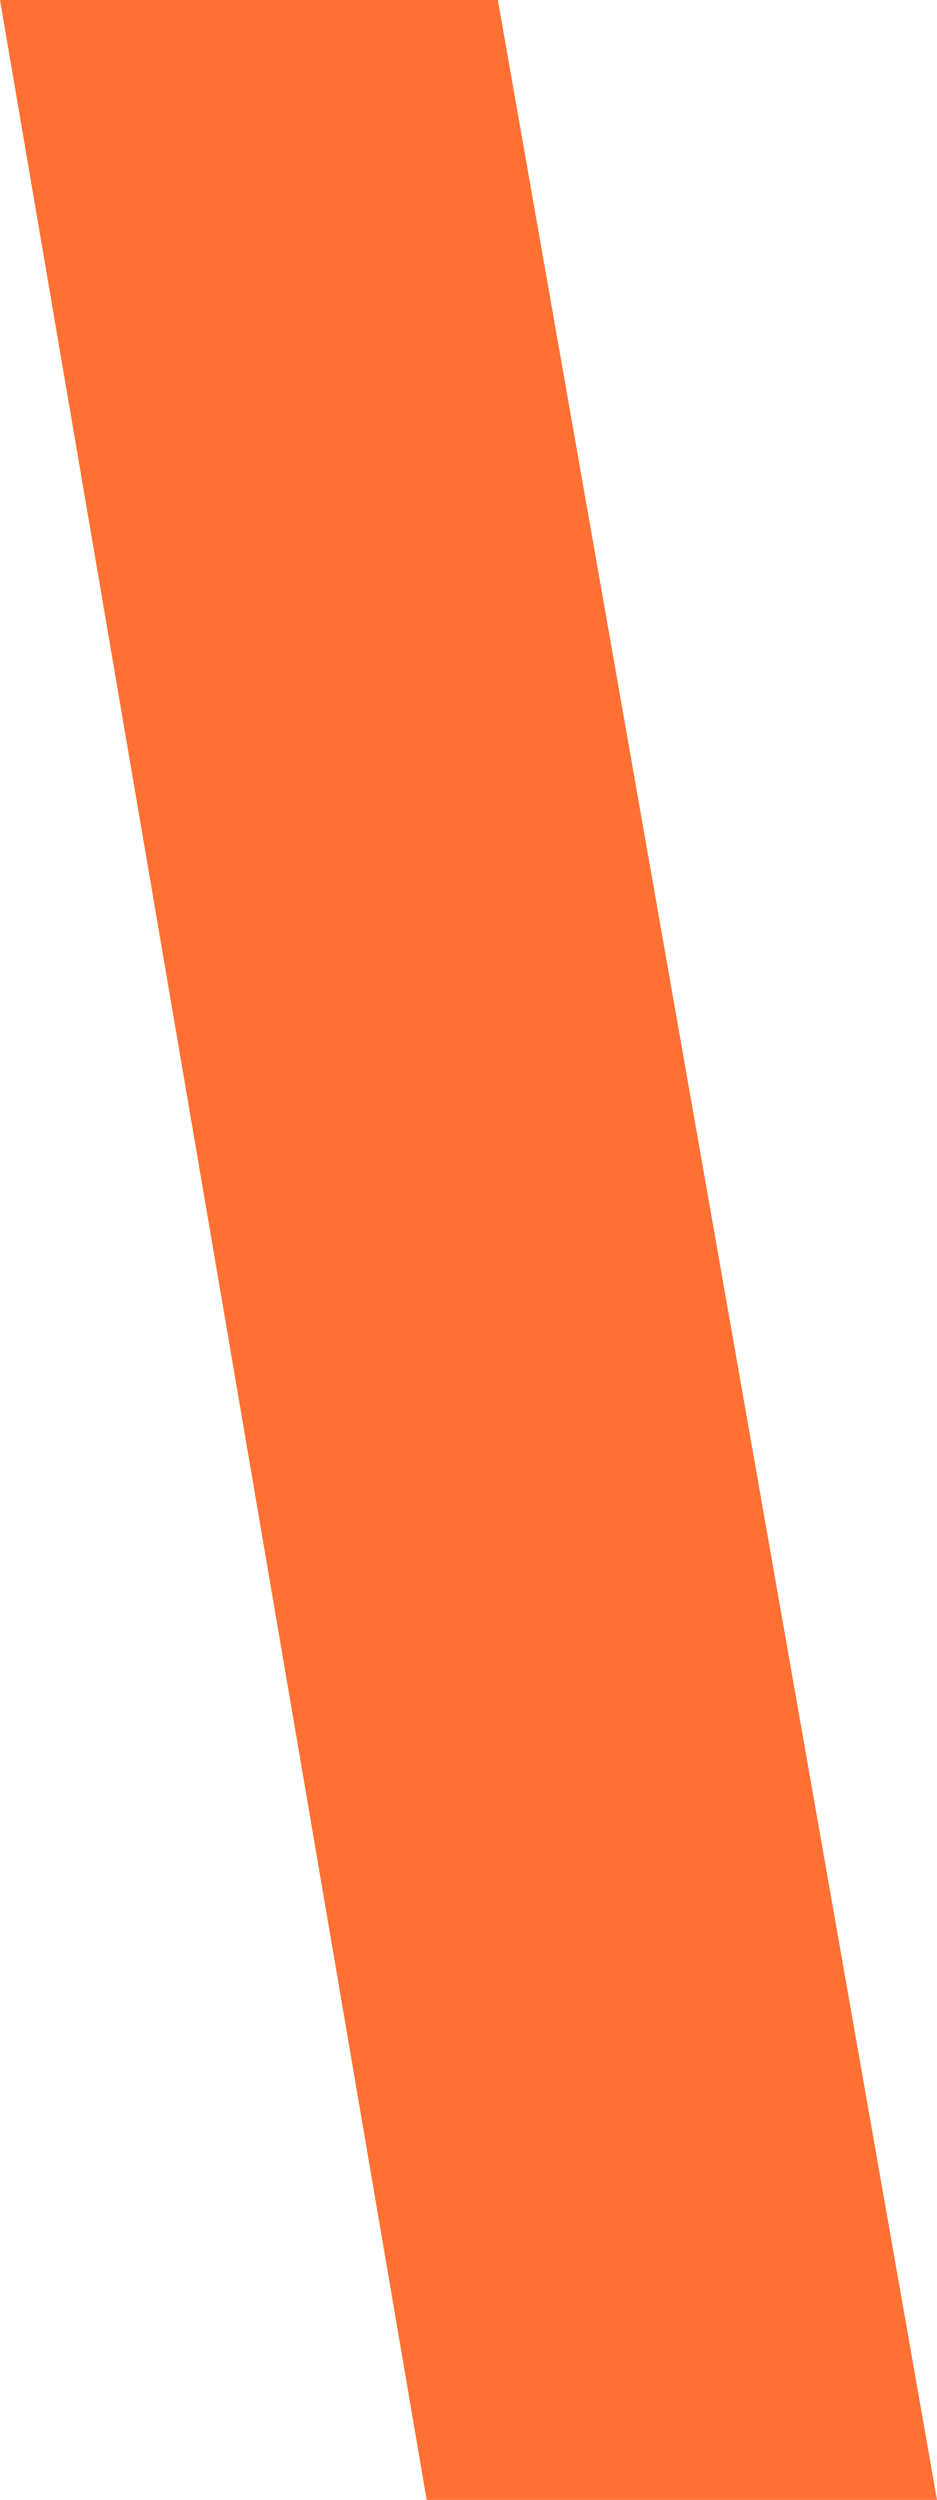 <?xml version="1.0" encoding="UTF-8"?> <svg xmlns="http://www.w3.org/2000/svg" width="6" height="16" viewBox="0 0 6 16" fill="none"><path id="Vector" d="M6 16L3.188 0H0L2.732 16H6Z" fill="#FE7132"></path></svg> 